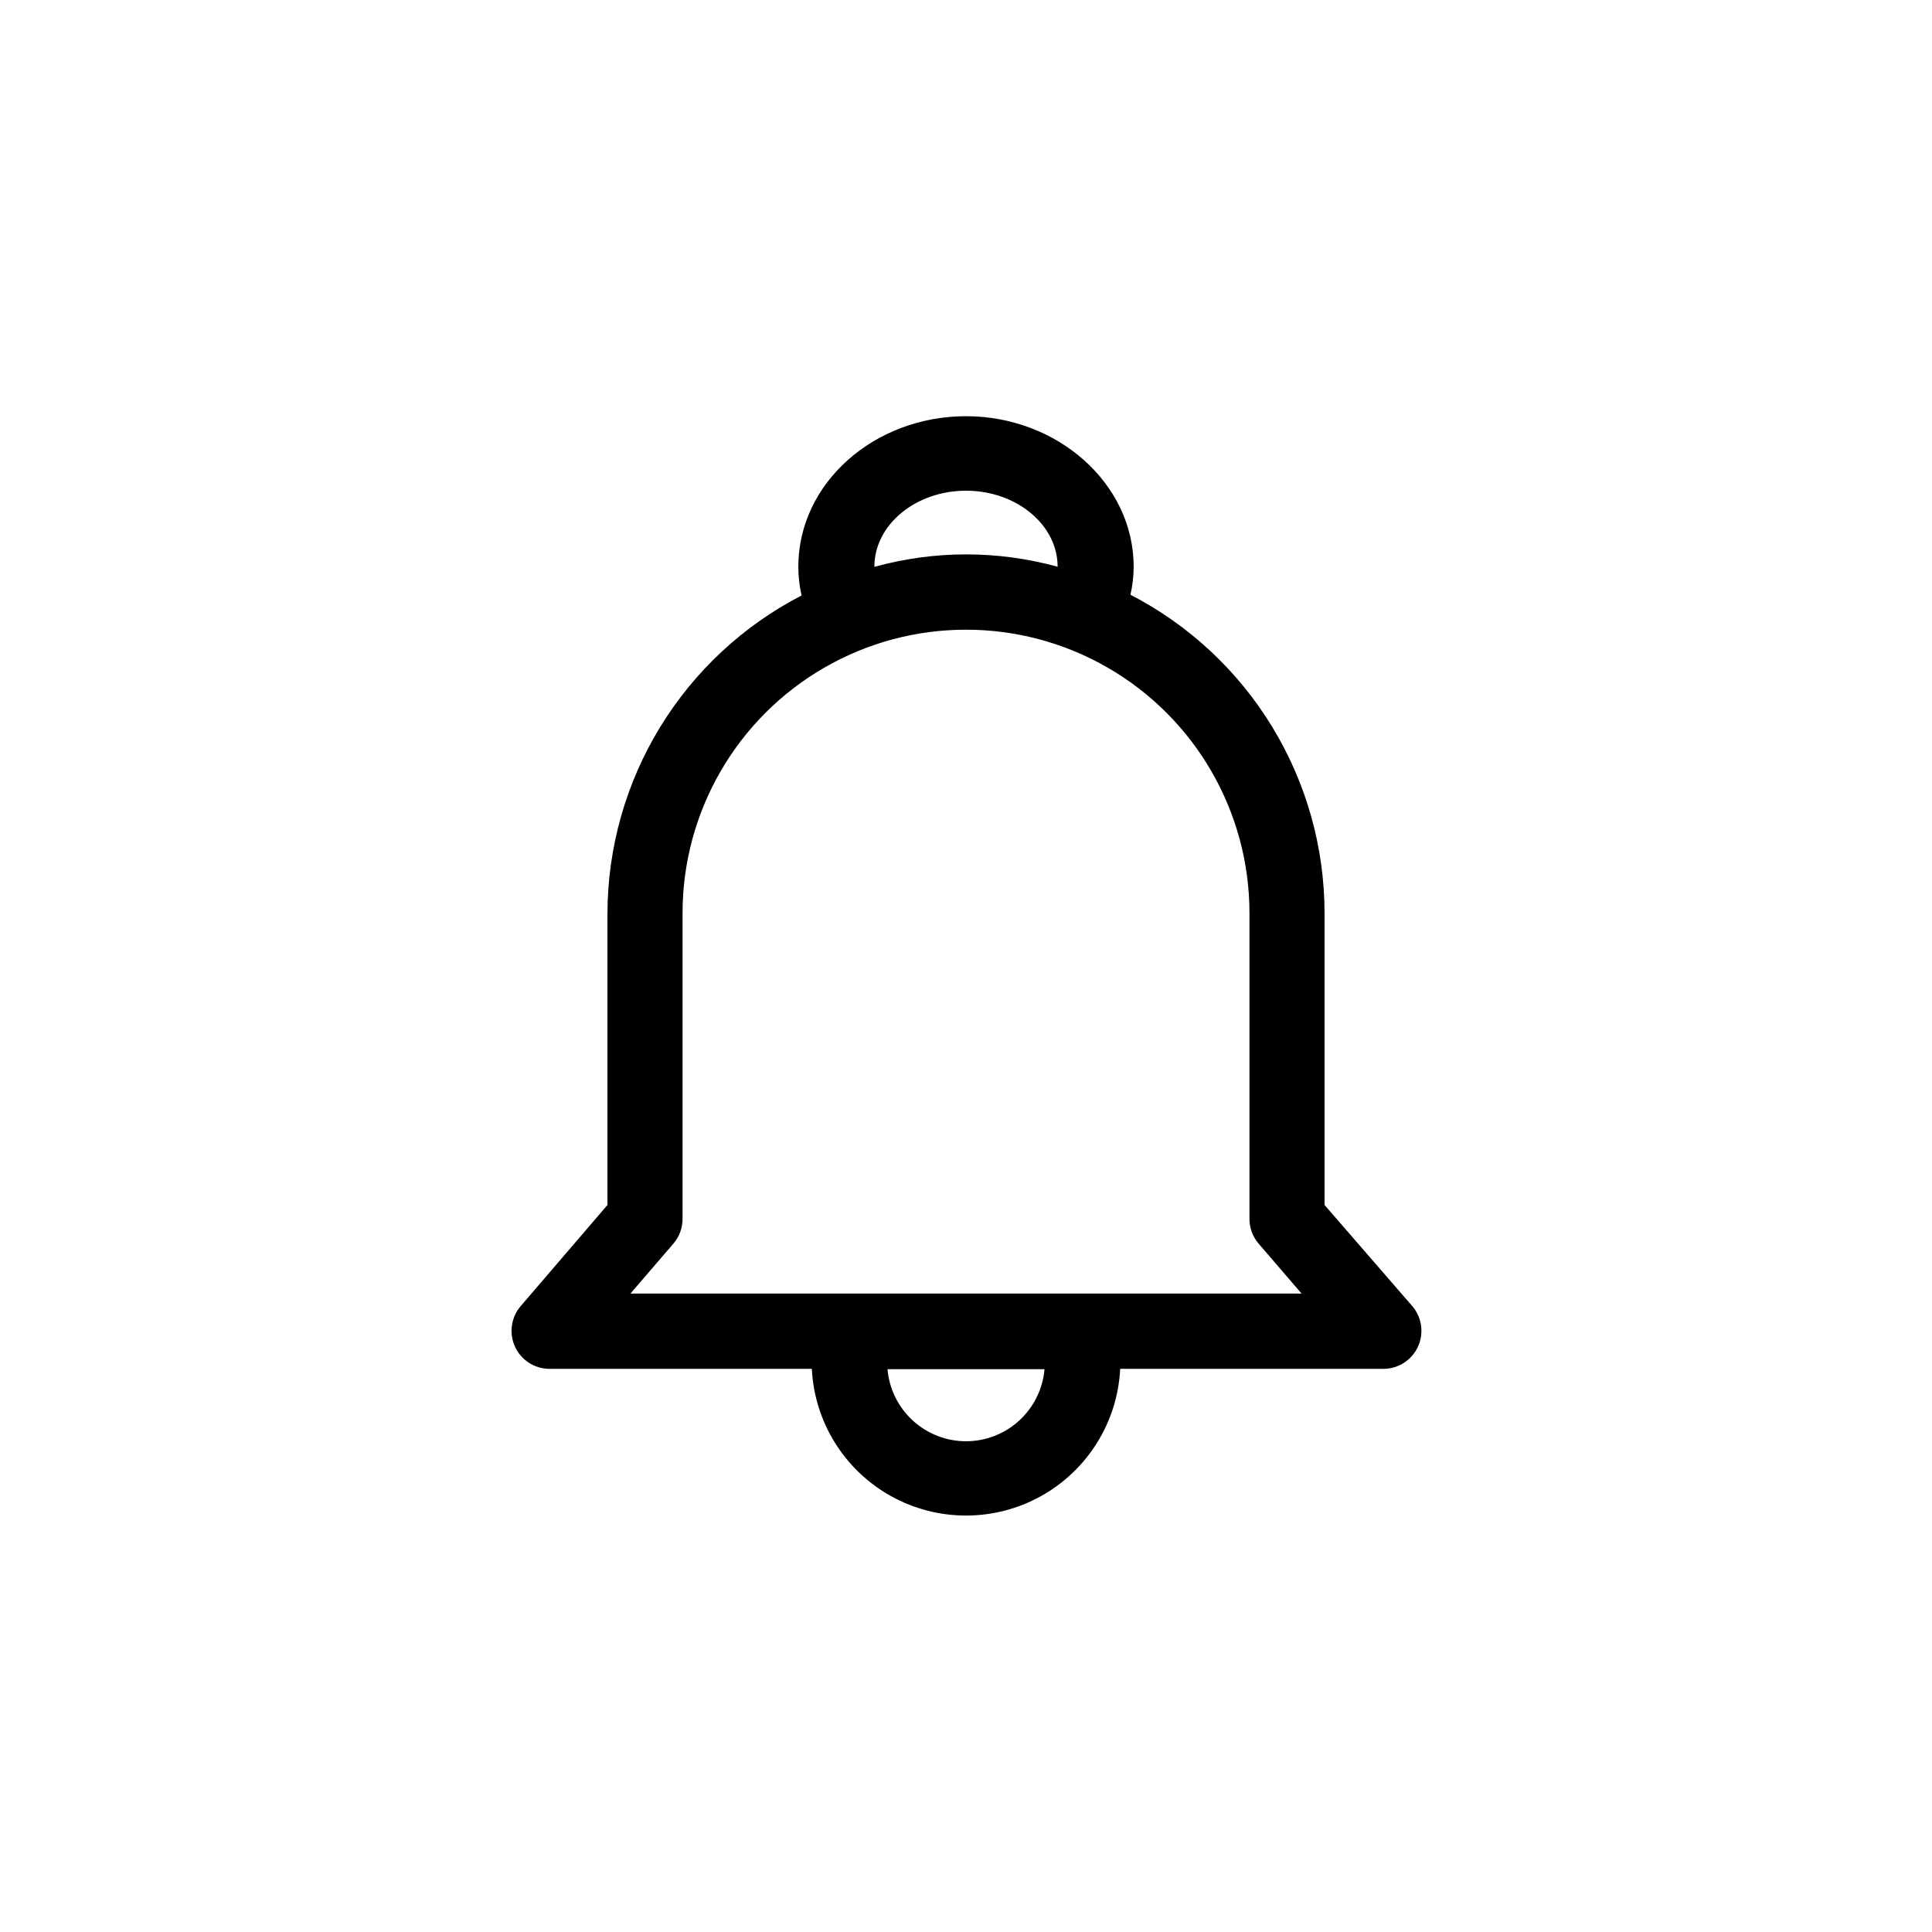 <?xml version="1.0" encoding="UTF-8"?>
<!-- Uploaded to: SVG Repo, www.svgrepo.com, Generator: SVG Repo Mixer Tools -->
<svg fill="#000000" width="800px" height="800px" version="1.1" viewBox="144 144 512 512" xmlns="http://www.w3.org/2000/svg">
 <path d="m495.02 463.33v-77.336c-0.012-17.43-4.82-34.52-13.891-49.402-9.07-14.883-22.062-26.984-37.547-34.984 0.551-2.43 0.84-4.914 0.855-7.406 0-22.016-20.152-39.902-44.438-39.902-24.281 0-44.434 17.684-44.434 39.902 0.004 2.559 0.289 5.109 0.855 7.606-15.453 7.984-28.422 20.055-37.492 34.898-9.07 14.844-13.895 31.895-13.945 49.289v77.336l-23.125 26.953c-2.449 2.981-2.984 7.098-1.379 10.602 1.609 3.508 5.078 5.785 8.938 5.871h69.727c0.699 14.117 8.637 26.871 20.992 33.734 12.355 6.863 27.375 6.863 39.73 0s20.293-19.617 20.996-33.734h69.977c3.856-0.086 7.324-2.363 8.934-5.871 1.609-3.504 1.074-7.621-1.375-10.602zm-95.016 62.621c-5.231-0.004-10.266-1.969-14.117-5.5-3.852-3.535-6.238-8.387-6.691-13.594h41.613c-0.453 5.207-2.84 10.059-6.691 13.594-3.852 3.531-8.887 5.496-14.113 5.5zm-88.926-39.145 11.438-13.301c1.531-1.82 2.371-4.121 2.367-6.5v-81.012c0-26.836 14.32-51.637 37.562-65.055 23.238-13.418 51.875-13.418 75.117 0 23.242 13.418 37.559 38.219 37.559 65.055v81.012c-0.004 2.379 0.836 4.68 2.367 6.5l11.438 13.301zm64.641-192.61c0-11.086 10.883-20.152 24.285-20.152 13.398 0 24.281 9.066 24.281 20.152-15.859-4.367-32.605-4.367-48.465 0h-0.102z"/>
</svg>